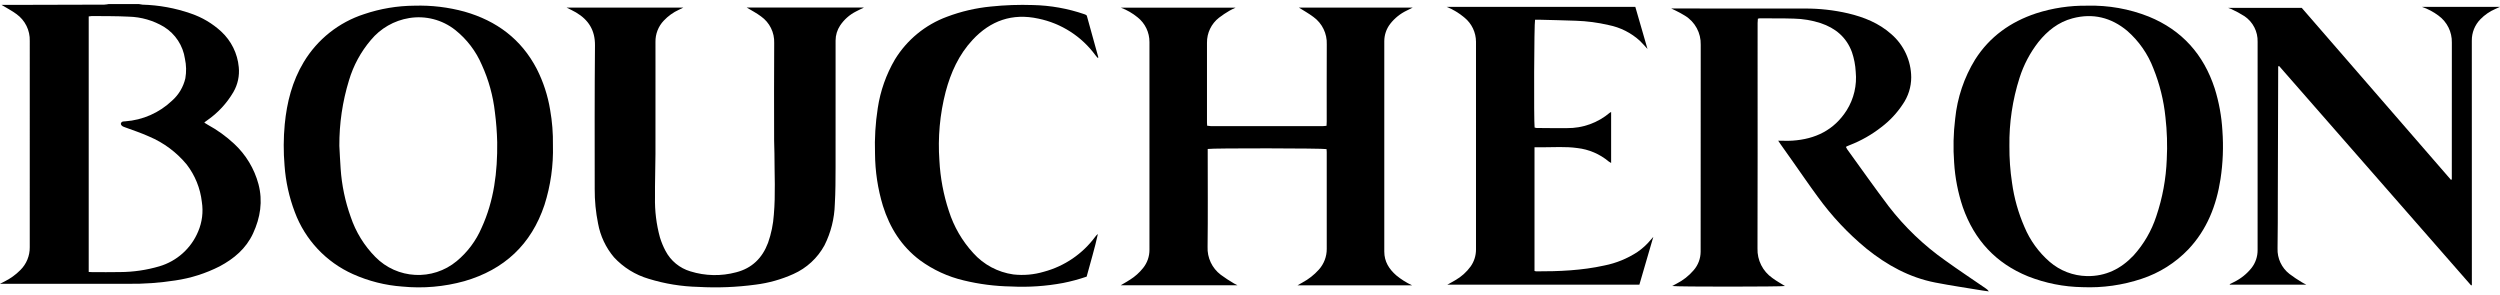 <?xml version="1.0" encoding="utf-8"?>
<!-- Generator: Adobe Illustrator 16.0.0, SVG Export Plug-In . SVG Version: 6.00 Build 0)  -->
<!DOCTYPE svg PUBLIC "-//W3C//DTD SVG 1.1//EN" "http://www.w3.org/Graphics/SVG/1.1/DTD/svg11.dtd">
<svg version="1.1" id="Layer_1" xmlns="http://www.w3.org/2000/svg" xmlns:xlink="http://www.w3.org/1999/xlink" x="0px" y="0px"
	 width="110px" height="13px" viewBox="0 0 895.275 102.898" enable-background="new 0 0 895.275 102.898"
	 xml:space="preserve">
<g id="Layer_1-2">
	<path d="M49.727,0c0.43,0.099,0.863,0.17,1.302,0.214c5.901,0.16,11.743,1.23,17.317,3.173c4.036,1.366,7.741,3.564,10.876,6.453
		c3.597,3.326,5.834,7.865,6.282,12.743c0.313,3.101-0.355,6.221-1.916,8.917c-2.354,4.029-5.563,7.491-9.402,10.144
		c-0.281,0.206-0.565,0.409-0.846,0.618c-0.056,0.066-0.104,0.14-0.145,0.218c0.4,0.248,0.792,0.51,1.202,0.741
		c3.427,1.868,6.604,4.16,9.461,6.821c4.201,3.902,7.218,8.908,8.704,14.446c1.603,6.101,0.688,11.975-1.939,17.649
		c-2.514,5.426-6.801,9.034-11.94,11.774c-4.991,2.545-10.365,4.254-15.91,5.062c-5.58,0.87-11.224,1.271-16.87,1.204
		c-14.648-0.024-29.298-0.026-43.946-0.009H0c0.728-0.365,1.164-0.585,1.601-0.806c2.108-1.043,4.03-2.429,5.687-4.102
		c2.197-2.166,3.414-5.138,3.367-8.224c-0.017-24.599-0.016-49.197,0.004-73.795C10.786,9.42,8.989,5.787,5.871,3.57
		c-1.628-1.208-3.46-2.14-5.332-3.277H5.68c0.199,0,0.399,0,0.6-0.001C16.628,0.268,26.977,0.24,37.325,0.208
		C37.864,0.174,38.399,0.104,38.927,0H49.727z M31.768,95.933c0.478,0.024,0.771,0.057,1.067,0.057
		c3.398,0.004,6.798,0.07,10.194-0.015c4.749-0.022,9.471-0.714,14.026-2.055c6.288-1.847,11.402-6.438,13.915-12.49
		c1.419-3.33,1.874-6.991,1.314-10.566c-0.551-4.888-2.431-9.532-5.437-13.426c-3.616-4.37-8.233-7.802-13.46-10.005
		c-2.81-1.275-5.759-2.242-8.656-3.313c-0.681-0.251-1.335-0.45-1.455-1.26c0.2-0.913,0.917-0.808,1.554-0.863
		c6.288-0.442,12.227-3.063,16.792-7.409c2.378-2.104,4.039-4.896,4.753-7.989c0.403-2.32,0.354-4.697-0.146-6.998
		c-0.694-4.722-3.428-8.899-7.477-11.428c-3.835-2.297-8.199-3.56-12.669-3.662C41.7,4.282,37.299,4.343,32.904,4.29
		c-0.381,0.021-0.76,0.064-1.136,0.135V95.933z"/>
	<path d="M505.692,100.731h-41.05c0.731-0.417,1.237-0.712,1.748-0.995c2.209-1.182,4.195-2.737,5.871-4.598
		c1.869-2.06,2.891-4.746,2.859-7.525c-0.006-11.55-0.008-23.099-0.005-34.648c0-0.345-0.046-0.69-0.068-1.02
		c-1.141-0.326-40.828-0.39-42.553-0.049v1.725c0,11.1,0.092,22.2-0.046,33.297c-0.169,3.911,1.593,7.656,4.713,10.021
		c1.525,1.12,3.109,2.16,4.744,3.114c0.328,0.211,0.692,0.364,1.261,0.659h-41.839c1.186-0.705,2.302-1.323,3.371-2.017
		c1.781-1.12,3.359-2.534,4.668-4.183c1.481-1.846,2.282-4.145,2.267-6.511c-0.025-24.798-0.026-49.596-0.002-74.395
		c0.021-3.454-1.552-6.725-4.261-8.866c-1.79-1.461-3.804-2.625-5.963-3.447h41.066c-0.811,0.398-1.534,0.686-2.187,1.089
		c-1.296,0.748-2.541,1.58-3.729,2.49c-2.774,2.156-4.376,5.49-4.325,9.003c-0.002,9.549-0.001,19.1,0.002,28.648
		c0,0.296,0.034,0.593,0.063,1.043c0.425,0.07,0.854,0.117,1.283,0.14c13.398,0.007,26.799,0.008,40.197,0.001
		c0.388,0,0.776-0.071,1.271-0.121c0.023-0.552,0.065-1.038,0.065-1.522c0.004-9.2-0.031-18.399,0.02-27.599
		c0.156-3.873-1.634-7.568-4.771-9.845c-1.66-1.25-3.499-2.264-5.194-3.345h40.726c-0.834,0.412-1.492,0.726-2.14,1.059
		c-2.31,1.105-4.329,2.731-5.902,4.75c-1.383,1.795-2.13,3.998-2.124,6.265c0.013,25.099,0.013,50.195,0,75.294
		c-0.002,3.596,1.725,6.272,4.31,8.53C501.766,98.595,503.665,99.789,505.692,100.731z"/>
	<path d="M202.884,1.258h41.854c-0.716,0.346-1.155,0.557-1.594,0.769c-2.05,0.939-3.897,2.268-5.441,3.91
		c-1.952,2.051-3.02,4.788-2.973,7.619c0.026,2.898,0.006,5.799,0.006,8.698c0,10.499,0.021,20.998-0.009,31.497
		c-0.017,5.146-0.22,10.293-0.166,15.438c-0.106,4.852,0.488,9.693,1.769,14.375c0.509,1.669,1.177,3.284,1.995,4.825
		c1.856,3.551,5.072,6.194,8.913,7.334c5.328,1.665,11.021,1.778,16.412,0.327c5.659-1.454,9.354-5.116,11.39-10.535
		c1.15-3.253,1.851-6.647,2.08-10.091c0.637-7.285,0.217-14.585,0.214-21.879c-0.001-1.547-0.108-3.094-0.11-4.642
		c-0.011-11.648-0.063-23.298,0.024-34.946c0.136-3.768-1.635-7.351-4.711-9.53c-1.614-1.218-3.445-2.148-5.114-3.17h41.95
		c-1.092,0.537-1.994,0.943-2.861,1.413c-2.286,1.16-4.234,2.89-5.659,5.021c-1.057,1.592-1.619,3.46-1.621,5.37
		c0.011,15.099,0.009,30.196-0.005,45.295c-0.01,4.443-0.012,8.896-0.27,13.33c-0.143,5.111-1.403,10.131-3.697,14.703
		c-2.481,4.561-6.396,8.177-11.142,10.289c-4.284,1.933-8.834,3.213-13.497,3.798c-6.788,0.924-13.648,1.195-20.489,0.814
		c-6.051-0.139-12.052-1.115-17.833-2.901c-4.773-1.401-9.076-4.074-12.447-7.732c-2.91-3.457-4.867-7.615-5.677-12.061
		c-0.827-4.066-1.23-8.207-1.202-12.356c-0.012-17.147-0.062-34.296,0.097-51.442c0.051-5.425-2.313-9.137-6.776-11.785
		C205.269,2.403,204.174,1.917,202.884,1.258z"/>
	<path d="M661.049,51.195c0.118,0.263,0.257,0.517,0.411,0.761c4.952,6.836,9.808,13.749,14.899,20.479
		c5.722,7.414,12.521,13.93,20.172,19.331c4.777,3.447,9.697,6.698,14.554,10.041c0.453,0.278,0.844,0.649,1.143,1.092
		c-0.787-0.109-1.577-0.199-2.361-0.33c-5.611-0.934-11.247-1.754-16.83-2.841c-9.279-1.809-17.312-6.239-24.612-12.122
		c-6.609-5.435-12.491-11.698-17.499-18.637c-3.056-4.139-5.95-8.396-8.919-12.598c-1.441-2.04-2.886-4.079-4.329-6.118
		c-0.28-0.396-0.543-0.806-0.891-1.322c1.817,0,3.463,0.091,5.096-0.017c8.205-0.538,14.949-3.785,19.451-10.896
		c2.564-4.103,3.696-8.939,3.219-13.753c-0.124-2.396-0.578-4.763-1.352-7.033c-1.97-5.367-5.904-8.627-11.223-10.407
		c-3.095-1-6.318-1.542-9.57-1.608c-4.095-0.13-8.195-0.074-12.293-0.095c-0.205,0.023-0.407,0.063-0.605,0.116
		c-0.031,0.497-0.093,1.025-0.094,1.554c-0.008,4.25-0.01,8.499-0.005,12.748c0,22.646,0.042,45.291-0.035,67.937
		c-0.142,4.225,1.871,8.231,5.345,10.643c1.429,1.063,3.008,1.922,4.488,2.855c-1.043,0.272-38.808,0.313-40.392-0.004l1.528-0.813
		c2.374-1.193,4.483-2.852,6.204-4.876c1.583-1.834,2.458-4.173,2.468-6.597c-0.001-0.25,0.002-0.5,0.002-0.75
		c0-24.444,0.009-48.89,0.027-73.334c0.129-4.238-2.025-8.22-5.644-10.432c-1.104-0.679-2.242-1.302-3.409-1.865
		c-0.384-0.205-0.787-0.376-1.5-0.715h1.811c15.347,0,30.692-0.025,46.04,0.015c5.199-0.023,10.385,0.555,15.45,1.724
		c5.703,1.355,11.052,3.482,15.499,7.444c4.492,3.882,7.093,9.513,7.134,15.449c0,3.473-1.066,6.861-3.056,9.71
		c-2.069,3.135-4.659,5.895-7.656,8.158c-3.43,2.681-7.23,4.844-11.286,6.42c-0.372,0.146-0.74,0.298-1.105,0.458
		C661.222,51.032,661.131,51.108,661.049,51.195z"/>
	<path d="M198.009,50.517c0.198,7.258-0.824,14.497-3.028,21.415c-4.731,14.173-14.413,23.167-28.675,27.296
		c-7.235,2.014-14.781,2.67-22.257,1.936c-6.087-0.442-12.05-1.947-17.619-4.44c-9.663-4.313-17.185-12.332-20.865-22.252
		c-2.022-5.328-3.255-10.924-3.659-16.607c-0.422-4.93-0.4-9.888,0.065-14.814c0.76-7.884,2.684-15.428,6.813-22.29
		c4.896-8.133,12.563-14.223,21.593-17.147c5.827-1.974,11.935-2.998,18.087-3.033c6.05-0.177,12.091,0.546,17.928,2.146
		c11.444,3.274,20.296,9.837,25.849,20.53c2.328,4.595,3.936,9.521,4.766,14.604C197.743,42.034,198.08,46.274,198.009,50.517z
		 M121.525,50.771c0.152,2.742,0.262,5.485,0.465,8.225c0.4,5.886,1.614,11.688,3.606,17.24c1.807,5.372,4.813,10.262,8.791,14.298
		c7.844,8.021,20.526,8.683,29.165,1.525c3.862-3.206,6.912-7.282,8.898-11.894c4.479-9.744,5.73-20.104,5.603-30.681
		c-0.083-3.593-0.357-7.179-0.82-10.743c-0.655-5.865-2.237-11.589-4.688-16.958c-2.089-4.896-5.365-9.196-9.533-12.508
		c-4.654-3.675-10.643-5.22-16.493-4.257c-5.383,0.88-10.264,3.684-13.732,7.891c-3.57,4.2-6.227,9.097-7.802,14.378
		C122.648,34.896,121.481,42.813,121.525,50.771z"/>
	<path d="M747.528,0.585c7.516-0.194,14.991,1.135,21.979,3.908c11.895,4.857,19.631,13.57,23.595,25.71
		c1.54,4.911,2.468,9.994,2.762,15.132c0.423,5.782,0.195,11.595-0.676,17.326c-1.464,9.478-4.837,18.112-11.535,25.198
		c-4.617,4.819-10.347,8.434-16.685,10.524c-6.837,2.287-14.034,3.304-21.236,2.998c-6.657-0.108-13.239-1.416-19.434-3.854
		c-11.575-4.694-19.274-13.063-23.39-24.784c-1.734-5.164-2.78-10.535-3.109-15.973c-0.392-5.233-0.267-10.492,0.373-15.7
		c0.752-7.53,3.2-14.792,7.165-21.239c5.217-8.182,12.657-13.447,21.77-16.485C735.054,1.422,741.278,0.49,747.528,0.585z
		 M719.589,50.868c-0.034,4.398,0.279,8.791,0.94,13.139c0.746,5.446,2.241,10.763,4.441,15.8c2.01,4.813,5.108,9.096,9.054,12.509
		c3.706,3.193,8.409,4.996,13.301,5.097c6.714,0.131,12.207-2.586,16.735-7.39c3.664-4.052,6.434-8.83,8.129-14.022
		c2.23-6.582,3.495-13.453,3.753-20.396c0.262-5.041,0.104-10.095-0.474-15.108c-0.607-5.966-2.052-11.816-4.287-17.381
		c-1.977-5.211-5.202-9.856-9.396-13.526c-5.76-4.801-12.313-6.418-19.604-4.479c-5.07,1.348-8.98,4.464-12.214,8.495
		c-2.984,3.831-5.267,8.16-6.739,12.787C720.7,34.298,719.472,42.565,719.589,50.868L719.589,50.868z"/>
	<path d="M815.837,22.323c0,0.733,0.002,1.466,0,2.198c-0.042,14.896-0.086,29.791-0.129,44.686
		c-0.019,6.099,0.015,12.197-0.097,18.294c-0.133,3.562,1.457,6.968,4.271,9.15c1.431,1.081,2.921,2.08,4.464,2.994
		c0.404,0.264,0.851,0.461,1.582,0.852h-27.387l-0.055-0.186c0.524-0.263,1.055-0.514,1.57-0.787
		c2.432-1.194,4.568-2.912,6.255-5.031c1.418-1.83,2.178-4.084,2.158-6.397c-0.021-24.848-0.021-49.693,0.006-74.54
		c0.116-3.672-1.658-7.146-4.702-9.204c-1.511-0.962-3.088-1.819-4.718-2.564c-0.364-0.162-0.739-0.301-1.122-0.415h26.351
		c17.897,20.604,35.636,41.104,53.418,61.563l0.315-0.128c0-0.528,0-1.057,0-1.584c0-15.799,0.005-31.597,0.015-47.395
		c0.093-3.816-1.695-7.437-4.782-9.685c-1.805-1.351-3.809-2.409-5.938-3.14h27.963c-0.675,0.305-1.195,0.537-1.714,0.773
		c-1.979,0.857-3.77,2.091-5.275,3.633c-2.022,2.05-3.142,4.824-3.105,7.704c0.024,28.596,0.03,57.192,0.016,85.789v1.736
		l-0.27,0.112L816.183,22.2L815.837,22.323z"/>
	<path d="M518.059,1h67.563l4.362,15.077c-0.957-1.03-1.781-2-2.689-2.882c-3.151-2.884-7.033-4.847-11.226-5.675
		c-3.845-0.898-7.768-1.415-11.714-1.544c-4.343-0.161-8.688-0.25-13.032-0.365c-0.544-0.015-1.089-0.002-1.603-0.002
		c-0.341,1.131-0.468,36.111-0.161,38.617c0.219,0.076,0.445,0.127,0.675,0.152c3.647,0.026,7.296,0.089,10.943,0.046
		c5.604,0.065,11.042-1.896,15.313-5.521c0.148-0.099,0.306-0.184,0.469-0.255v18.285c-0.302-0.165-0.591-0.35-0.865-0.554
		c-3.198-2.68-7.116-4.356-11.264-4.818c-4.185-0.583-8.383-0.271-12.575-0.272c-0.887,0-1.772,0-2.735,0v44.289
		c0.183,0.068,0.373,0.115,0.566,0.142c8.205,0.021,16.384-0.313,24.432-2.097c4.225-0.834,8.249-2.477,11.852-4.836
		c1.775-1.215,3.372-2.674,4.743-4.333c0.271-0.328,0.561-0.641,0.95-1.087c-1.694,5.813-3.334,11.441-4.992,17.131h-68.799
		c1.14-0.633,2.018-1.084,2.859-1.596c2.181-1.238,4.068-2.933,5.537-4.967c1.243-1.769,1.906-3.88,1.897-6.043
		c-0.013-24.795-0.012-49.593,0.002-74.389c-0.014-3.35-1.522-6.518-4.114-8.64C522.544,3.242,520.385,1.937,518.059,1z"/>
	<path d="M389.187,4.123c1.364,4.93,2.758,9.966,4.15,15.003l-0.262,0.149c-0.255-0.303-0.526-0.595-0.764-0.912
		c-4.948-6.771-12.239-11.459-20.454-13.15c-9.347-2.037-17.145,0.705-23.576,7.622c-4.92,5.291-7.796,11.68-9.63,18.562
		c-2.08,8.043-2.837,16.371-2.241,24.657c0.317,6.139,1.456,12.209,3.386,18.046c1.777,5.591,4.753,10.728,8.72,15.052
		c3.738,4.174,8.833,6.893,14.382,7.676c3.688,0.414,7.421,0.078,10.976-0.983c7.354-1.984,13.816-6.397,18.344-12.521
		c0.264-0.373,0.58-0.704,0.943-0.981c-1.106,5.159-2.674,10.176-4.023,15.268c-2.761,0.946-5.579,1.706-8.439,2.275
		c-6.144,1.15-12.401,1.57-18.644,1.252c-5.696-0.096-11.364-0.821-16.901-2.166c-5.658-1.327-10.991-3.78-15.683-7.211
		c-6.64-4.979-10.822-11.65-13.283-19.476c-1.841-6.08-2.795-12.394-2.834-18.747c-0.186-5.446,0.145-10.897,0.983-16.283
		c0.923-6.139,3.007-12.046,6.143-17.404c4.318-7.055,10.89-12.447,18.649-15.308c5.051-1.905,10.328-3.135,15.7-3.657
		c5.021-0.525,10.07-0.703,15.114-0.533c6.252,0.139,12.444,1.241,18.357,3.271c0.188,0.064,0.372,0.141,0.551,0.228
		C388.971,3.929,389.083,4.021,389.187,4.123z"/>
</g>
</svg>
